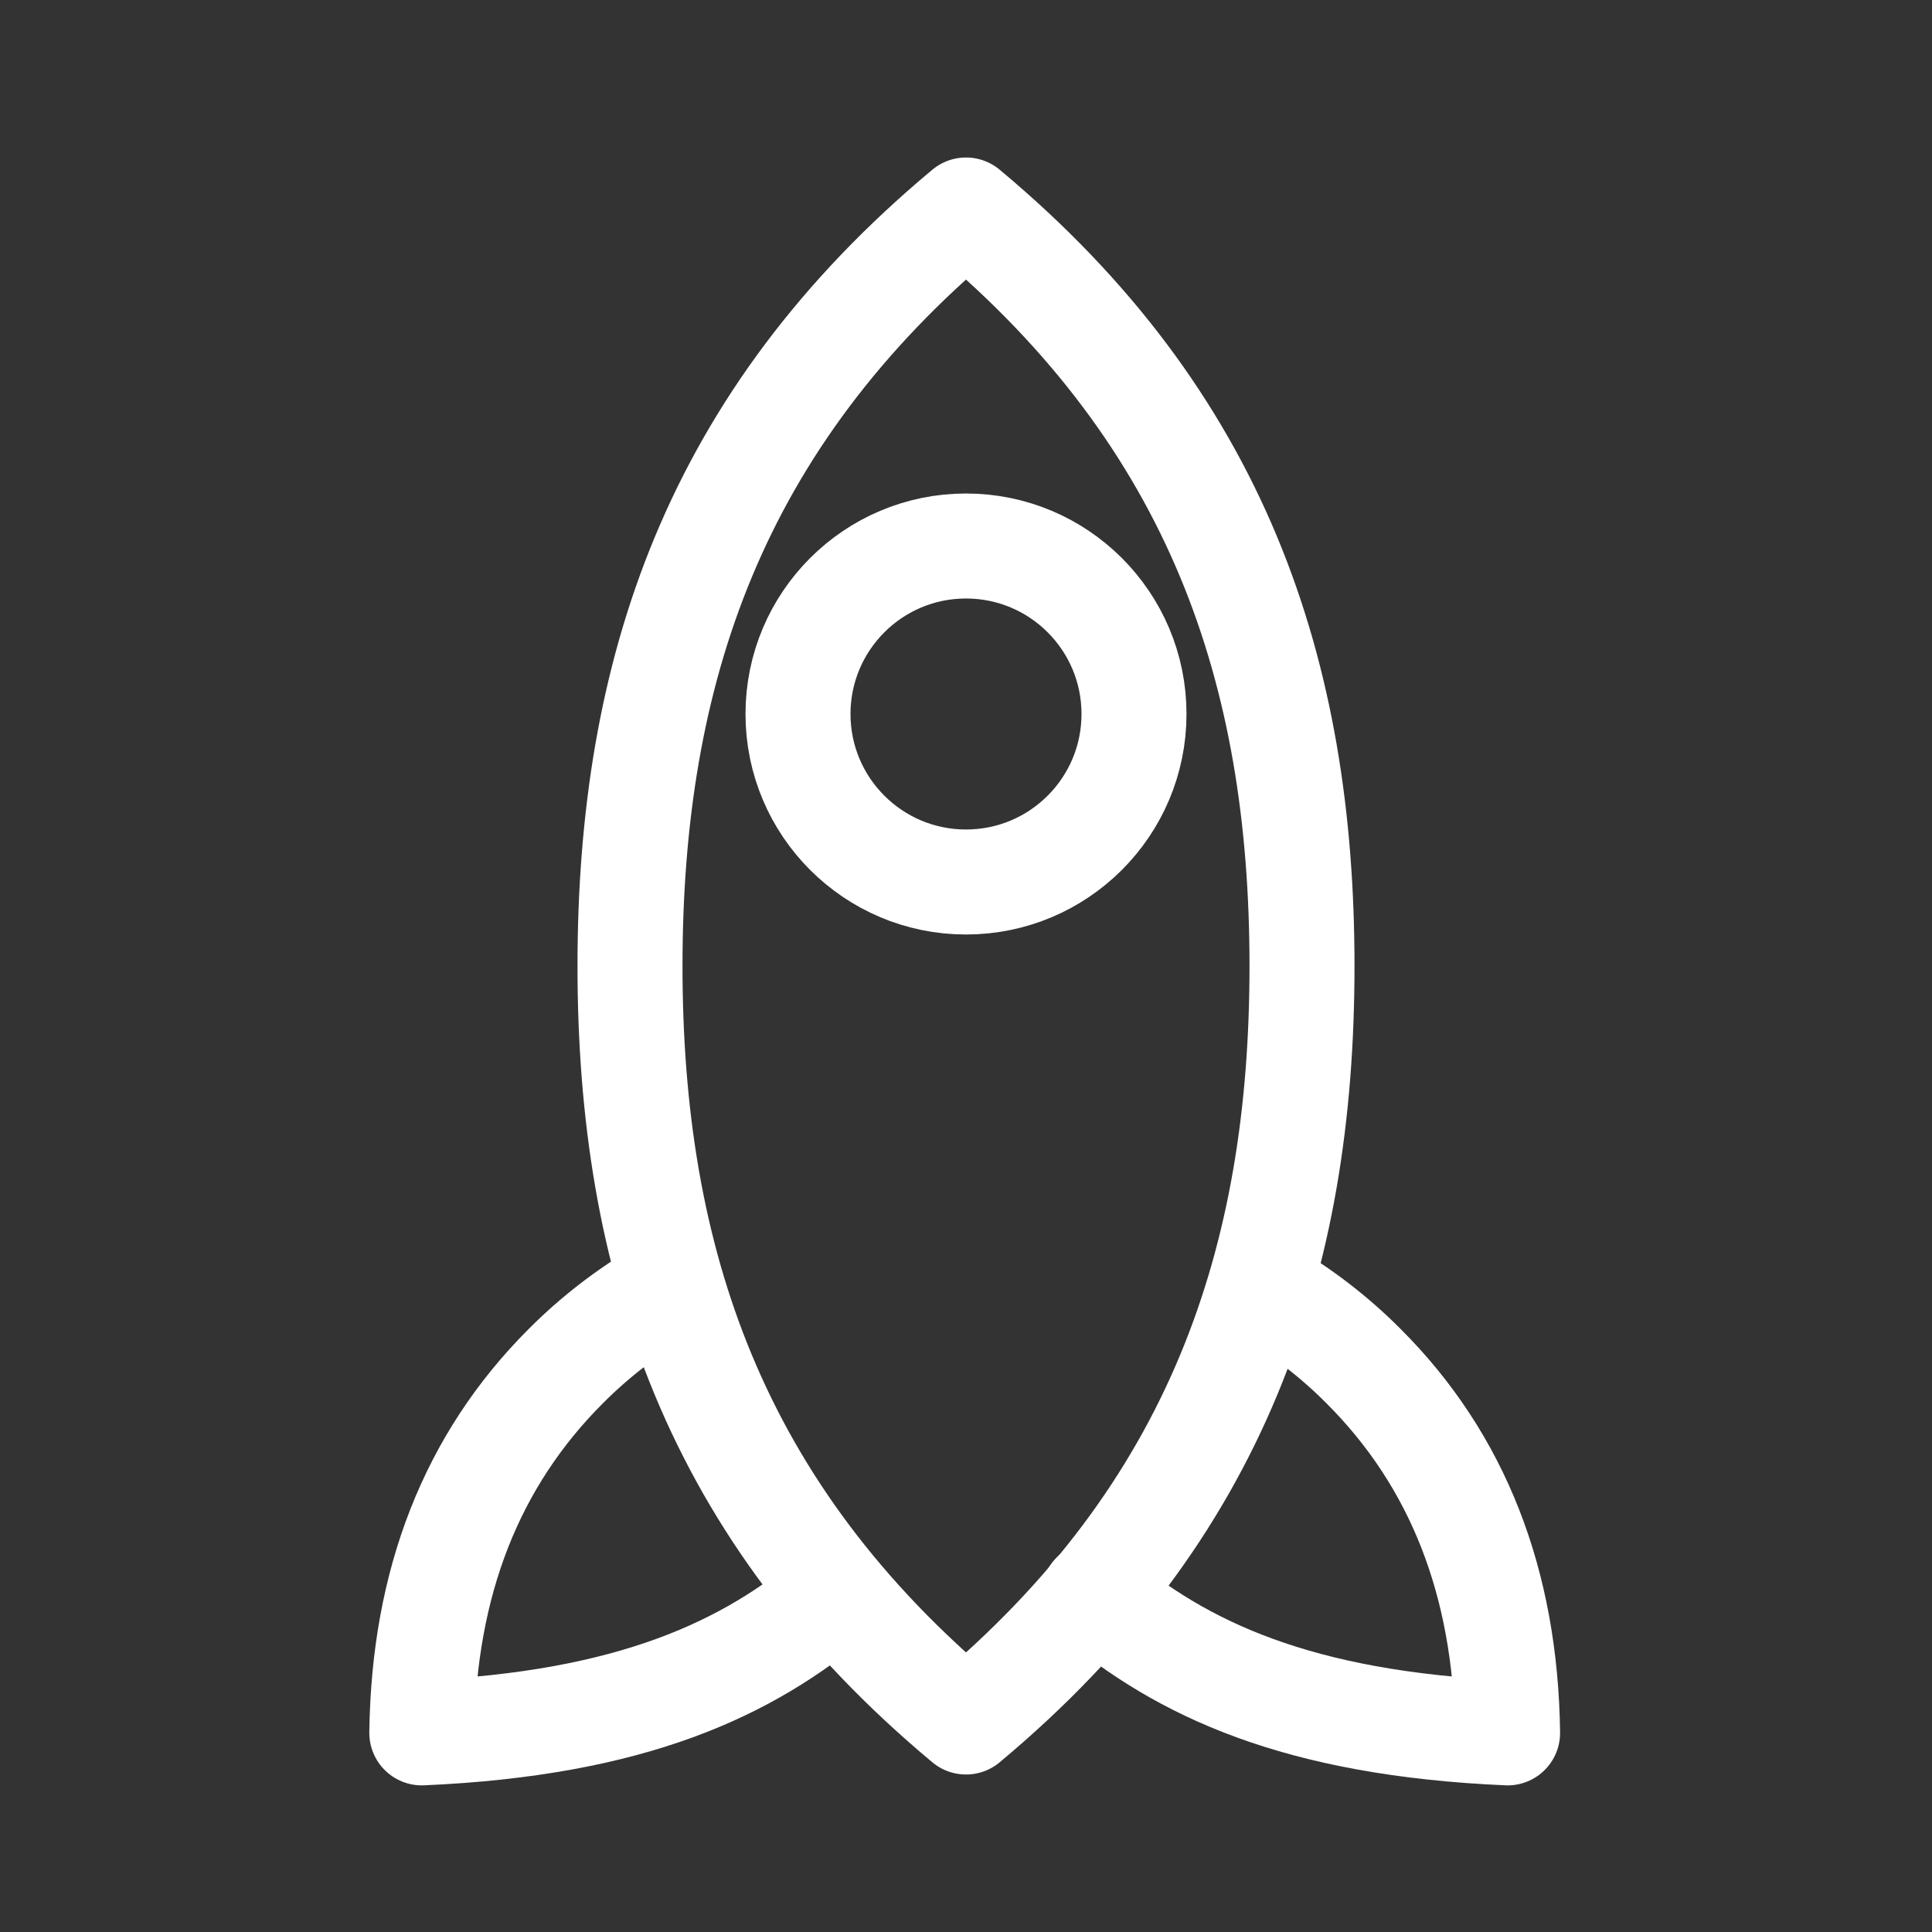 <svg width="46" height="46" viewBox="0 0 46 46" fill="none" xmlns="http://www.w3.org/2000/svg">
<rect x="0" y="0" width="46" height="46" fill="#333333" stroke="none"/>
<path fill-rule="evenodd" clip-rule="evenodd" d="M23 41C29 35.996 31 29.996 31 23C31 16.004 29 10.004 23 5C17 10.004 15 16.004 15 23C15 29.996 17 35.996 23 41Z" stroke="white" stroke-width="2.5" stroke-linecap="round" stroke-linejoin="round"/>
<path d="M30.125 30.725C30.981 31.221 31.769 31.827 32.467 32.529C34.707 34.767 35.847 37.677 35.895 41.259C30.877 41.039 28.131 39.729 26.043 37.965M15.813 30.725C14.956 31.221 14.168 31.827 13.469 32.529C11.231 34.767 10.089 37.677 10.043 41.259C15.059 41.039 17.807 39.729 19.895 37.965" stroke="white" stroke-width="2.5" stroke-linecap="round" stroke-linejoin="round"/>
<path d="M23 21C25.209 21 27 19.209 27 17C27 14.791 25.209 13 23 13C20.791 13 19 14.791 19 17C19 19.209 20.791 21 23 21Z" stroke="white" stroke-width="2.5" stroke-linecap="round" stroke-linejoin="round"/>
</svg>
